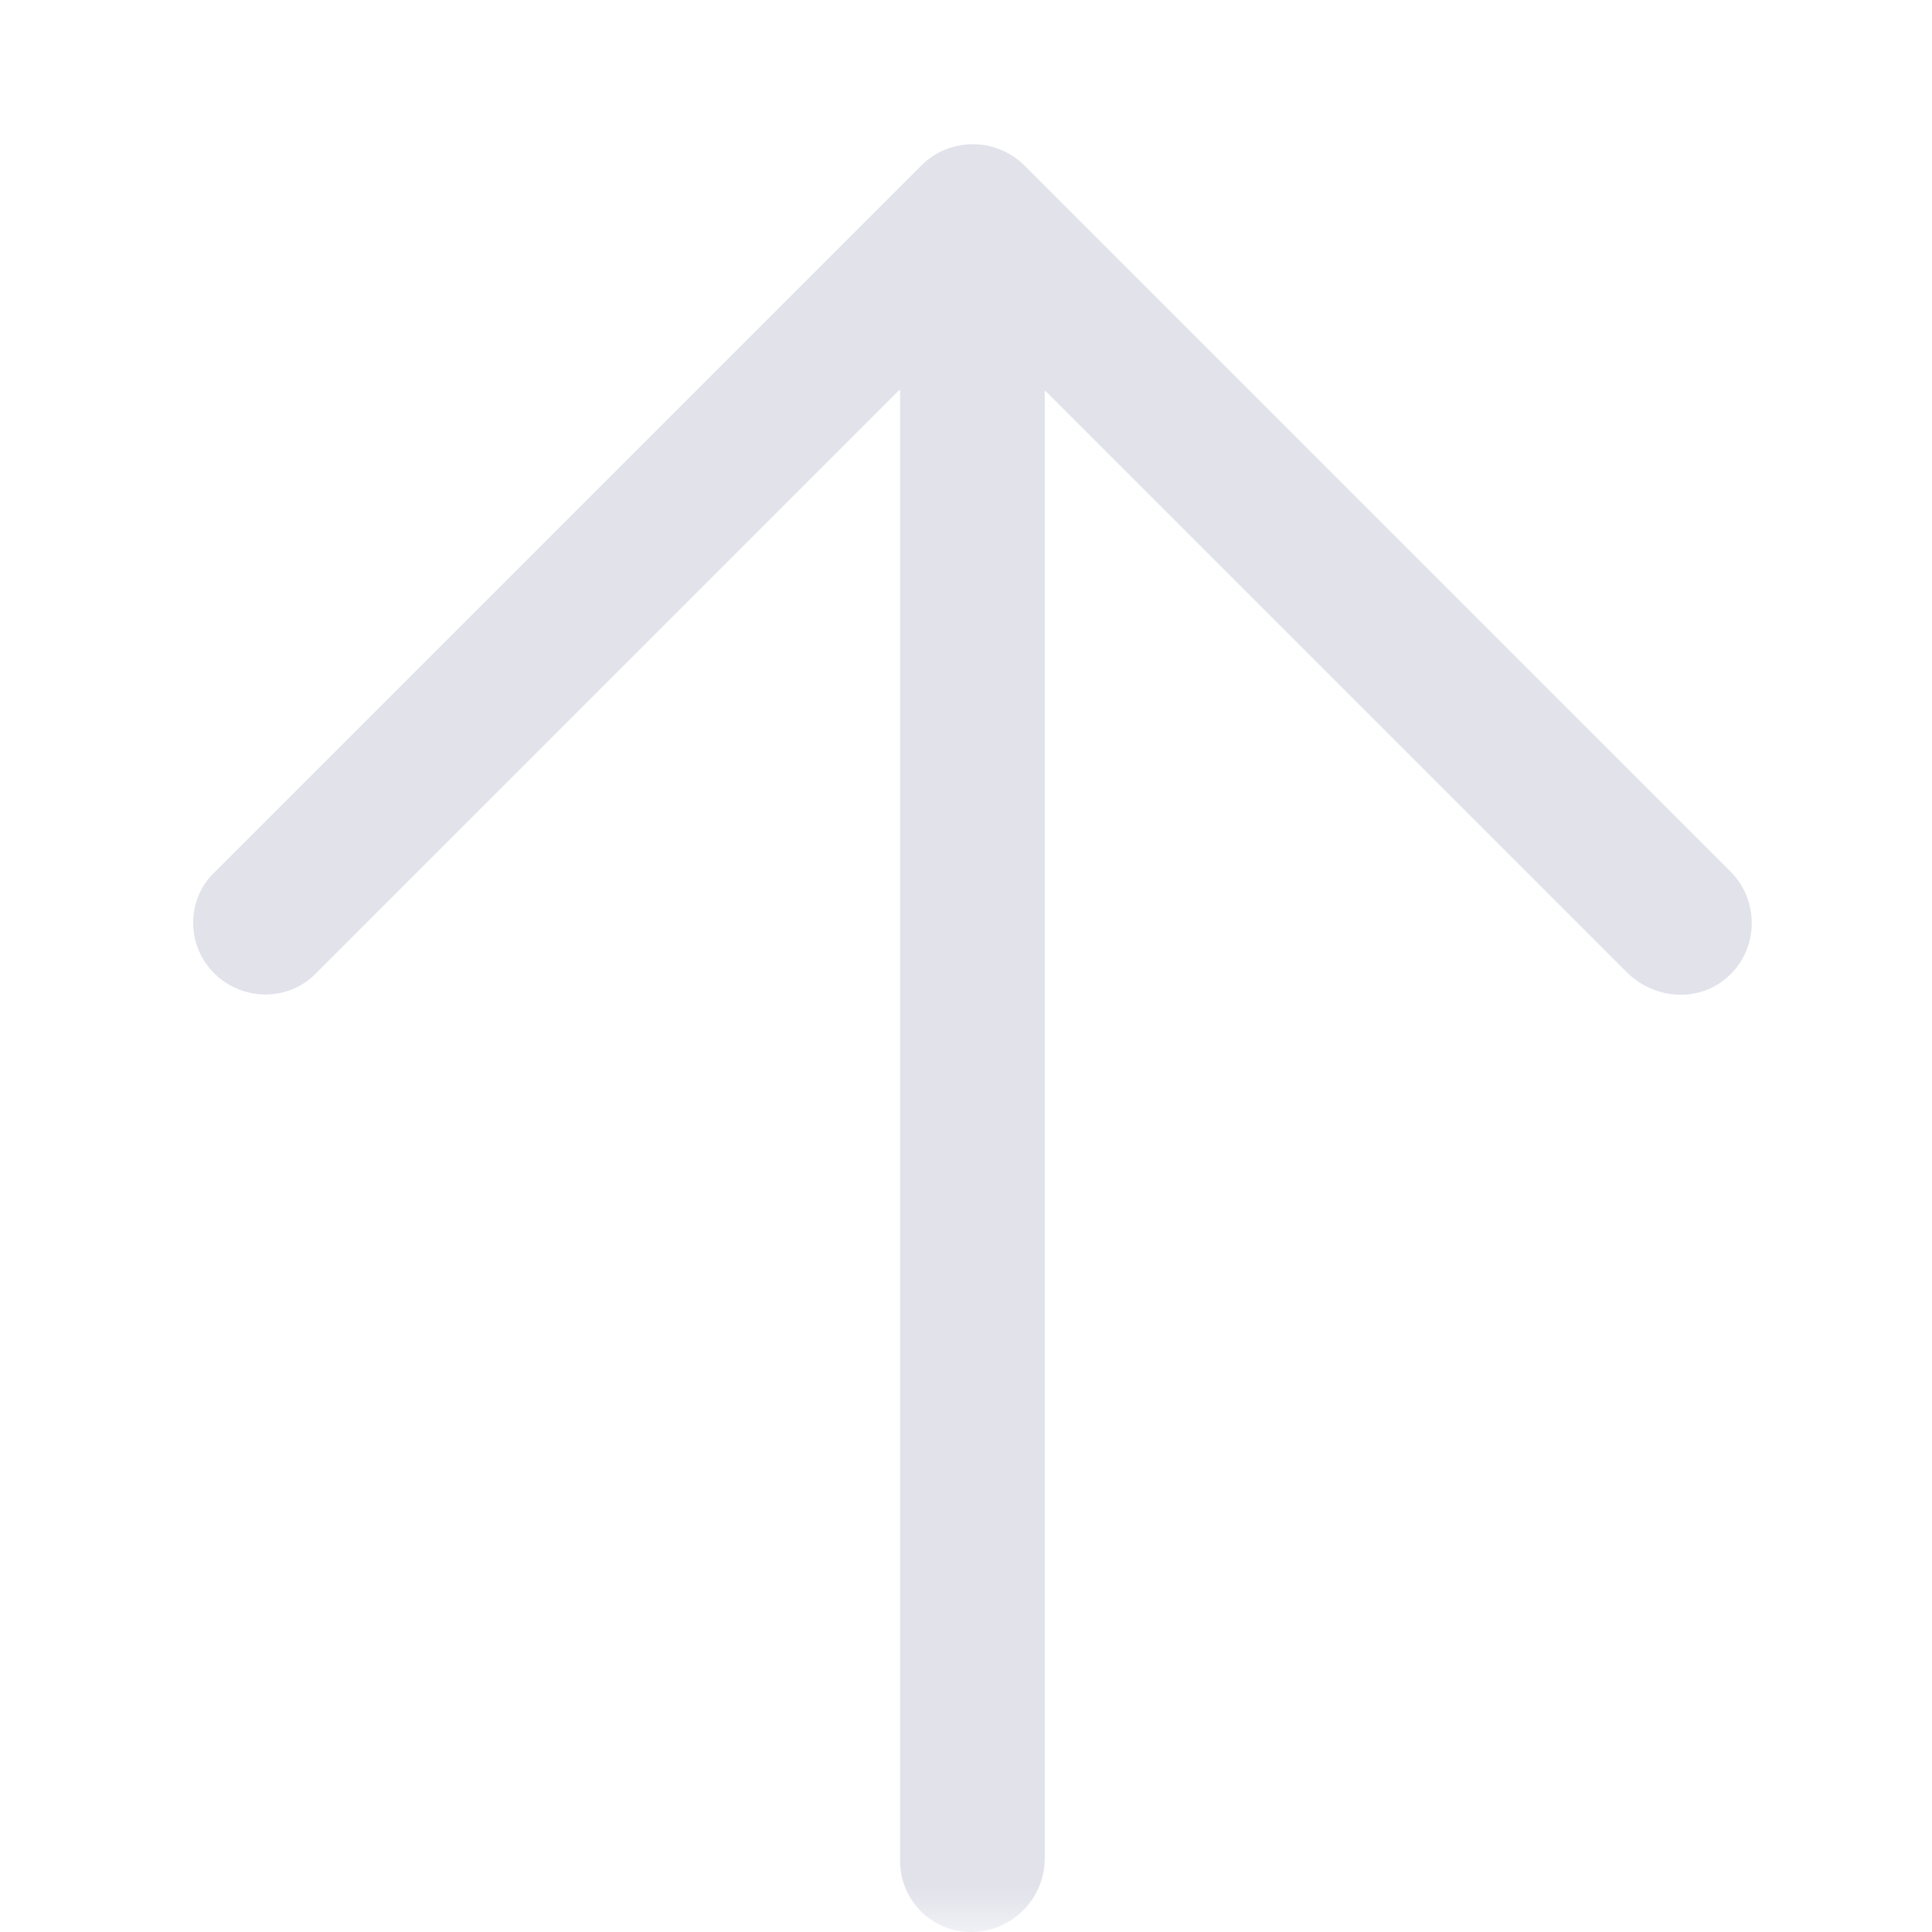 <svg width="20" height="20" viewBox="0 0 20 20" fill="none" xmlns="http://www.w3.org/2000/svg">
<mask id="mask0_26_126" style="mask-type:alpha" maskUnits="userSpaceOnUse" x="0" y="0" width="20" height="20">
<rect width="20" height="20" fill="#D9D9D9"/>
</mask>
<g mask="url(#mask0_26_126)">
<g clip-path="url(#clip0_26_126)">
<path d="M9.539 1.712L2.225 9.026C1.926 9.307 1.926 9.784 2.216 10.074C2.506 10.364 2.983 10.373 3.273 10.074L9.308 4.039C9.308 4.039 9.318 4.038 9.318 4.042L9.318 19.265C9.318 19.672 9.646 20 10.052 20C10.473 20 10.815 19.659 10.815 19.237L10.815 4.052C10.815 4.047 10.82 4.044 10.824 4.048L16.839 10.063C17.104 10.328 17.527 10.38 17.828 10.159C18.204 9.884 18.233 9.343 17.917 9.026L10.603 1.712C10.31 1.42 9.831 1.42 9.539 1.712Z" fill="#E1E2EA"/>
</g>
</g>
<defs>
<clipPath id="clip0_26_126">
<rect width="18.507" height="16.135" fill="white" transform="translate(2 20) rotate(-90)"/>
</clipPath>
</defs>
</svg>
